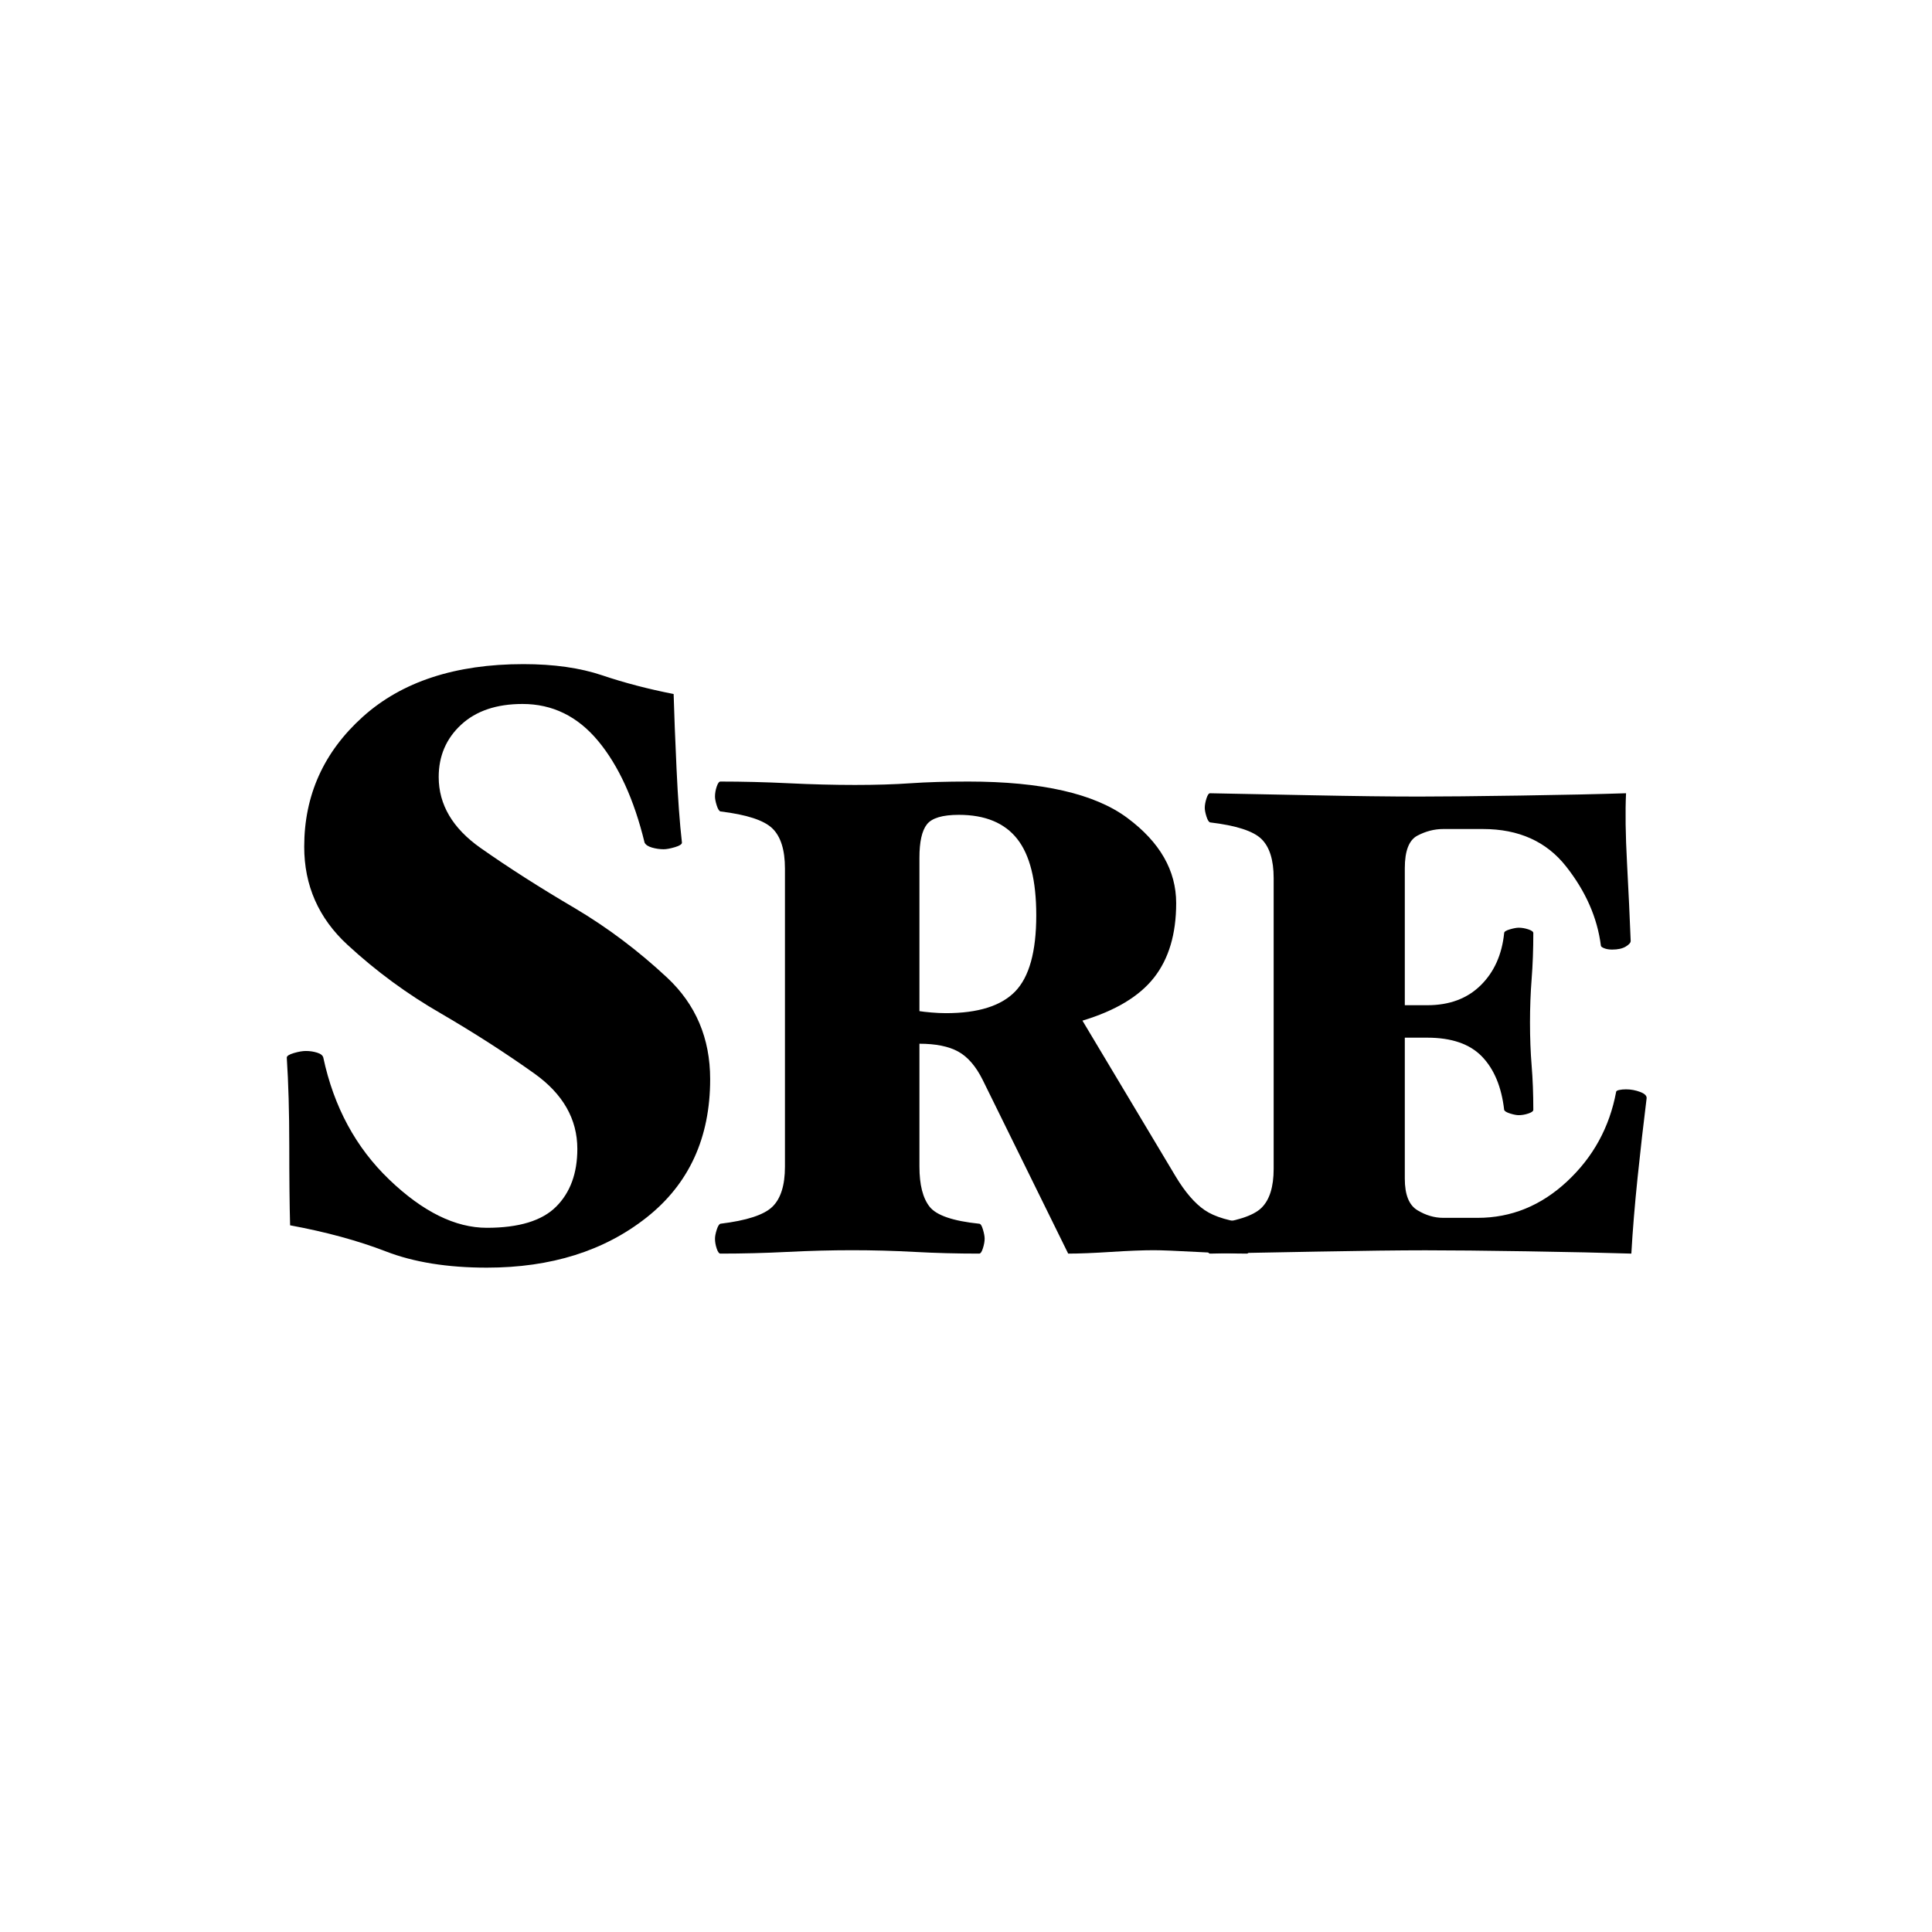 <svg width="512" height="512" viewBox="0 0 512 512" fill="none" xmlns="http://www.w3.org/2000/svg">
<rect width="512" height="512" fill="white"/>
<path d="M152.34 240.68C160.993 245.813 169.133 251.937 176.76 259.05C184.387 266.163 188.2 275.147 188.2 286C188.2 301.547 182.59 313.757 171.37 322.63C160.15 331.503 146.033 335.94 129.02 335.94C118.607 335.94 109.697 334.51 102.29 331.65C94.883 328.79 86.413 326.48 76.88 324.72C76.733 319.44 76.66 312.4 76.66 303.6C76.66 294.8 76.44 287.027 76 280.28C76 279.84 76.623 279.437 77.87 279.07C79.117 278.703 80.18 278.52 81.06 278.52C82.087 278.52 83.077 278.667 84.03 278.96C84.983 279.253 85.533 279.693 85.68 280.28C88.467 293.333 94.297 304.113 103.17 312.62C112.043 321.127 120.66 325.38 129.02 325.38C137.527 325.38 143.65 323.51 147.39 319.77C151.13 316.03 153 310.933 153 304.48C153 296.56 149.187 289.887 141.56 284.46C133.933 279.033 125.72 273.753 116.92 268.62C107.973 263.487 99.687 257.4 92.06 250.36C84.433 243.32 80.62 234.667 80.62 224.4C80.62 210.76 85.79 199.283 96.13 189.97C106.47 180.657 120.66 176 138.7 176C146.767 176 153.733 176.99 159.6 178.97C165.467 180.95 171.773 182.6 178.52 183.92C178.667 189.2 178.923 195.8 179.29 203.72C179.657 211.64 180.133 218.167 180.72 223.3C180.72 223.74 180.097 224.143 178.85 224.51C177.603 224.877 176.613 225.06 175.88 225.06C174.853 225.06 173.827 224.913 172.8 224.62C171.773 224.327 171.113 223.887 170.82 223.3C168.033 211.86 163.927 202.877 158.5 196.35C153.073 189.823 146.4 186.56 138.48 186.56C131.587 186.56 126.16 188.393 122.2 192.06C118.24 195.727 116.26 200.347 116.26 205.92C116.26 213.253 119.963 219.523 127.37 224.73C134.777 229.937 143.1 235.253 152.34 240.68Z" fill="black"/>
<path d="M332.4 328.26C332.28 328.98 332.01 329.82 331.59 330.78C331.17 331.74 330.78 332.22 330.42 332.22C327.06 332.22 322.62 332.07 317.1 331.77C311.58 331.47 307.8 331.32 305.76 331.32C302.88 331.32 299.1 331.47 294.42 331.77C289.74 332.07 285.96 332.22 283.08 332.22L260.4 286.14C258.6 282.54 256.44 280.05 253.92 278.67C251.4 277.29 247.98 276.6 243.66 276.6V309.18C243.66 313.98 244.56 317.52 246.36 319.8C248.16 322.08 252.54 323.58 259.5 324.3C259.86 324.3 260.19 324.81 260.49 325.83C260.79 326.85 260.94 327.66 260.94 328.26C260.94 328.98 260.79 329.82 260.49 330.78C260.19 331.74 259.86 332.22 259.5 332.22C253.62 332.22 247.92 332.07 242.4 331.77C236.88 331.47 231.36 331.32 225.84 331.32C220.32 331.32 214.59 331.47 208.65 331.77C202.71 332.07 196.8 332.22 190.92 332.22C190.56 332.22 190.23 331.77 189.93 330.87C189.63 329.97 189.48 329.1 189.48 328.26C189.48 327.66 189.63 326.88 189.93 325.92C190.23 324.96 190.56 324.42 190.92 324.3C197.88 323.46 202.47 321.96 204.69 319.8C206.91 317.64 208.02 314.1 208.02 309.18V230.16C208.02 225.24 206.91 221.7 204.69 219.54C202.47 217.38 197.88 215.88 190.92 215.04C190.56 214.92 190.23 214.38 189.93 213.42C189.63 212.46 189.48 211.68 189.48 211.08C189.48 210.24 189.63 209.37 189.93 208.47C190.23 207.57 190.56 207.12 190.92 207.12C196.8 207.12 202.83 207.27 209.01 207.57C215.19 207.87 221.04 208.02 226.56 208.02C232.08 208.02 237 207.87 241.32 207.57C245.64 207.27 250.74 207.12 256.62 207.12C276.06 207.12 290.1 210.33 298.74 216.75C307.38 223.17 311.7 230.7 311.7 239.34C311.7 247.5 309.75 254.07 305.85 259.05C301.95 264.03 295.62 267.84 286.86 270.48L311.52 311.7C314.04 315.9 316.62 318.9 319.26 320.7C321.9 322.5 325.98 323.7 331.5 324.3C331.86 324.3 332.13 324.81 332.31 325.83C332.49 326.85 332.52 327.66 332.4 328.26ZM274.62 242.58C274.62 233.34 272.94 226.59 269.58 222.33C266.22 218.07 261.06 215.94 254.1 215.94C249.78 215.94 246.96 216.78 245.64 218.46C244.32 220.14 243.66 223.08 243.66 227.28V267.96C244.38 268.08 245.43 268.2 246.81 268.32C248.19 268.44 249.48 268.5 250.68 268.5C259.2 268.5 265.32 266.58 269.04 262.74C272.76 258.9 274.62 252.18 274.62 242.58Z" fill="black"/>
<path d="M436.361 291.144C435.542 297.697 434.752 304.631 433.991 311.945C433.231 319.259 432.675 326.018 432.324 332.22C424.951 331.986 415.706 331.781 404.589 331.606C393.471 331.43 384.519 331.342 377.731 331.342C370.944 331.342 361.289 331.459 348.767 331.693C336.245 331.927 326.883 332.103 320.681 332.22C320.33 332.22 320.008 331.752 319.715 330.816C319.423 329.879 319.276 329.06 319.276 328.358C319.276 327.773 319.423 327.012 319.715 326.076C320.008 325.14 320.33 324.613 320.681 324.496C327.585 323.677 332.12 322.214 334.285 320.108C336.45 318.001 337.532 314.549 337.532 309.751V232.689C337.532 227.891 336.45 224.439 334.285 222.332C332.12 220.226 327.585 218.763 320.681 217.944C320.33 217.827 320.008 217.3 319.715 216.364C319.423 215.428 319.276 214.667 319.276 214.082C319.276 213.38 319.423 212.56 319.715 211.624C320.008 210.688 320.33 210.22 320.681 210.22C326.883 210.337 335.777 210.513 347.363 210.747C358.948 210.981 368.486 211.098 375.976 211.098C382.295 211.098 391.248 211.01 402.833 210.834C414.419 210.659 423.781 210.454 430.92 210.22C430.685 215.018 430.773 221.22 431.183 228.827C431.592 236.434 431.914 243.28 432.148 249.365C432.148 249.833 431.709 250.331 430.832 250.857C429.954 251.384 428.755 251.647 427.233 251.647C426.414 251.647 425.712 251.53 425.127 251.296C424.542 251.062 424.249 250.828 424.249 250.594C423.313 243.221 420.241 236.229 415.033 229.617C409.826 223.005 402.482 219.699 393.003 219.699H382.471C380.13 219.699 377.848 220.284 375.625 221.455C373.401 222.625 372.289 225.492 372.289 230.056V266.393H378.258C384.109 266.393 388.819 264.637 392.389 261.126C395.958 257.616 398.035 252.993 398.62 247.259C398.62 246.908 399.118 246.586 400.112 246.293C401.107 246.001 401.897 245.854 402.482 245.854C403.301 245.854 404.15 246.001 405.027 246.293C405.905 246.586 406.344 246.908 406.344 247.259C406.344 251.589 406.198 255.626 405.905 259.371C405.613 263.116 405.466 266.978 405.466 270.957C405.466 275.053 405.613 278.885 405.905 282.454C406.198 286.024 406.344 289.915 406.344 294.128C406.344 294.479 405.905 294.801 405.027 295.093C404.15 295.386 403.301 295.532 402.482 295.532C401.897 295.532 401.136 295.386 400.2 295.093C399.264 294.801 398.737 294.479 398.62 294.128C397.918 288.043 395.958 283.332 392.74 279.997C389.521 276.662 384.694 274.994 378.258 274.994H372.289V312.384C372.289 316.597 373.401 319.376 375.625 320.722C377.848 322.068 380.13 322.741 382.471 322.741H391.599C400.493 322.741 408.392 319.523 415.297 313.086C422.201 306.65 426.531 298.75 428.286 289.388C428.286 289.154 428.55 288.979 429.076 288.862C429.603 288.745 430.217 288.686 430.92 288.686C432.207 288.686 433.465 288.92 434.694 289.388C435.922 289.856 436.478 290.442 436.361 291.144Z" fill="black"/>
</svg>

